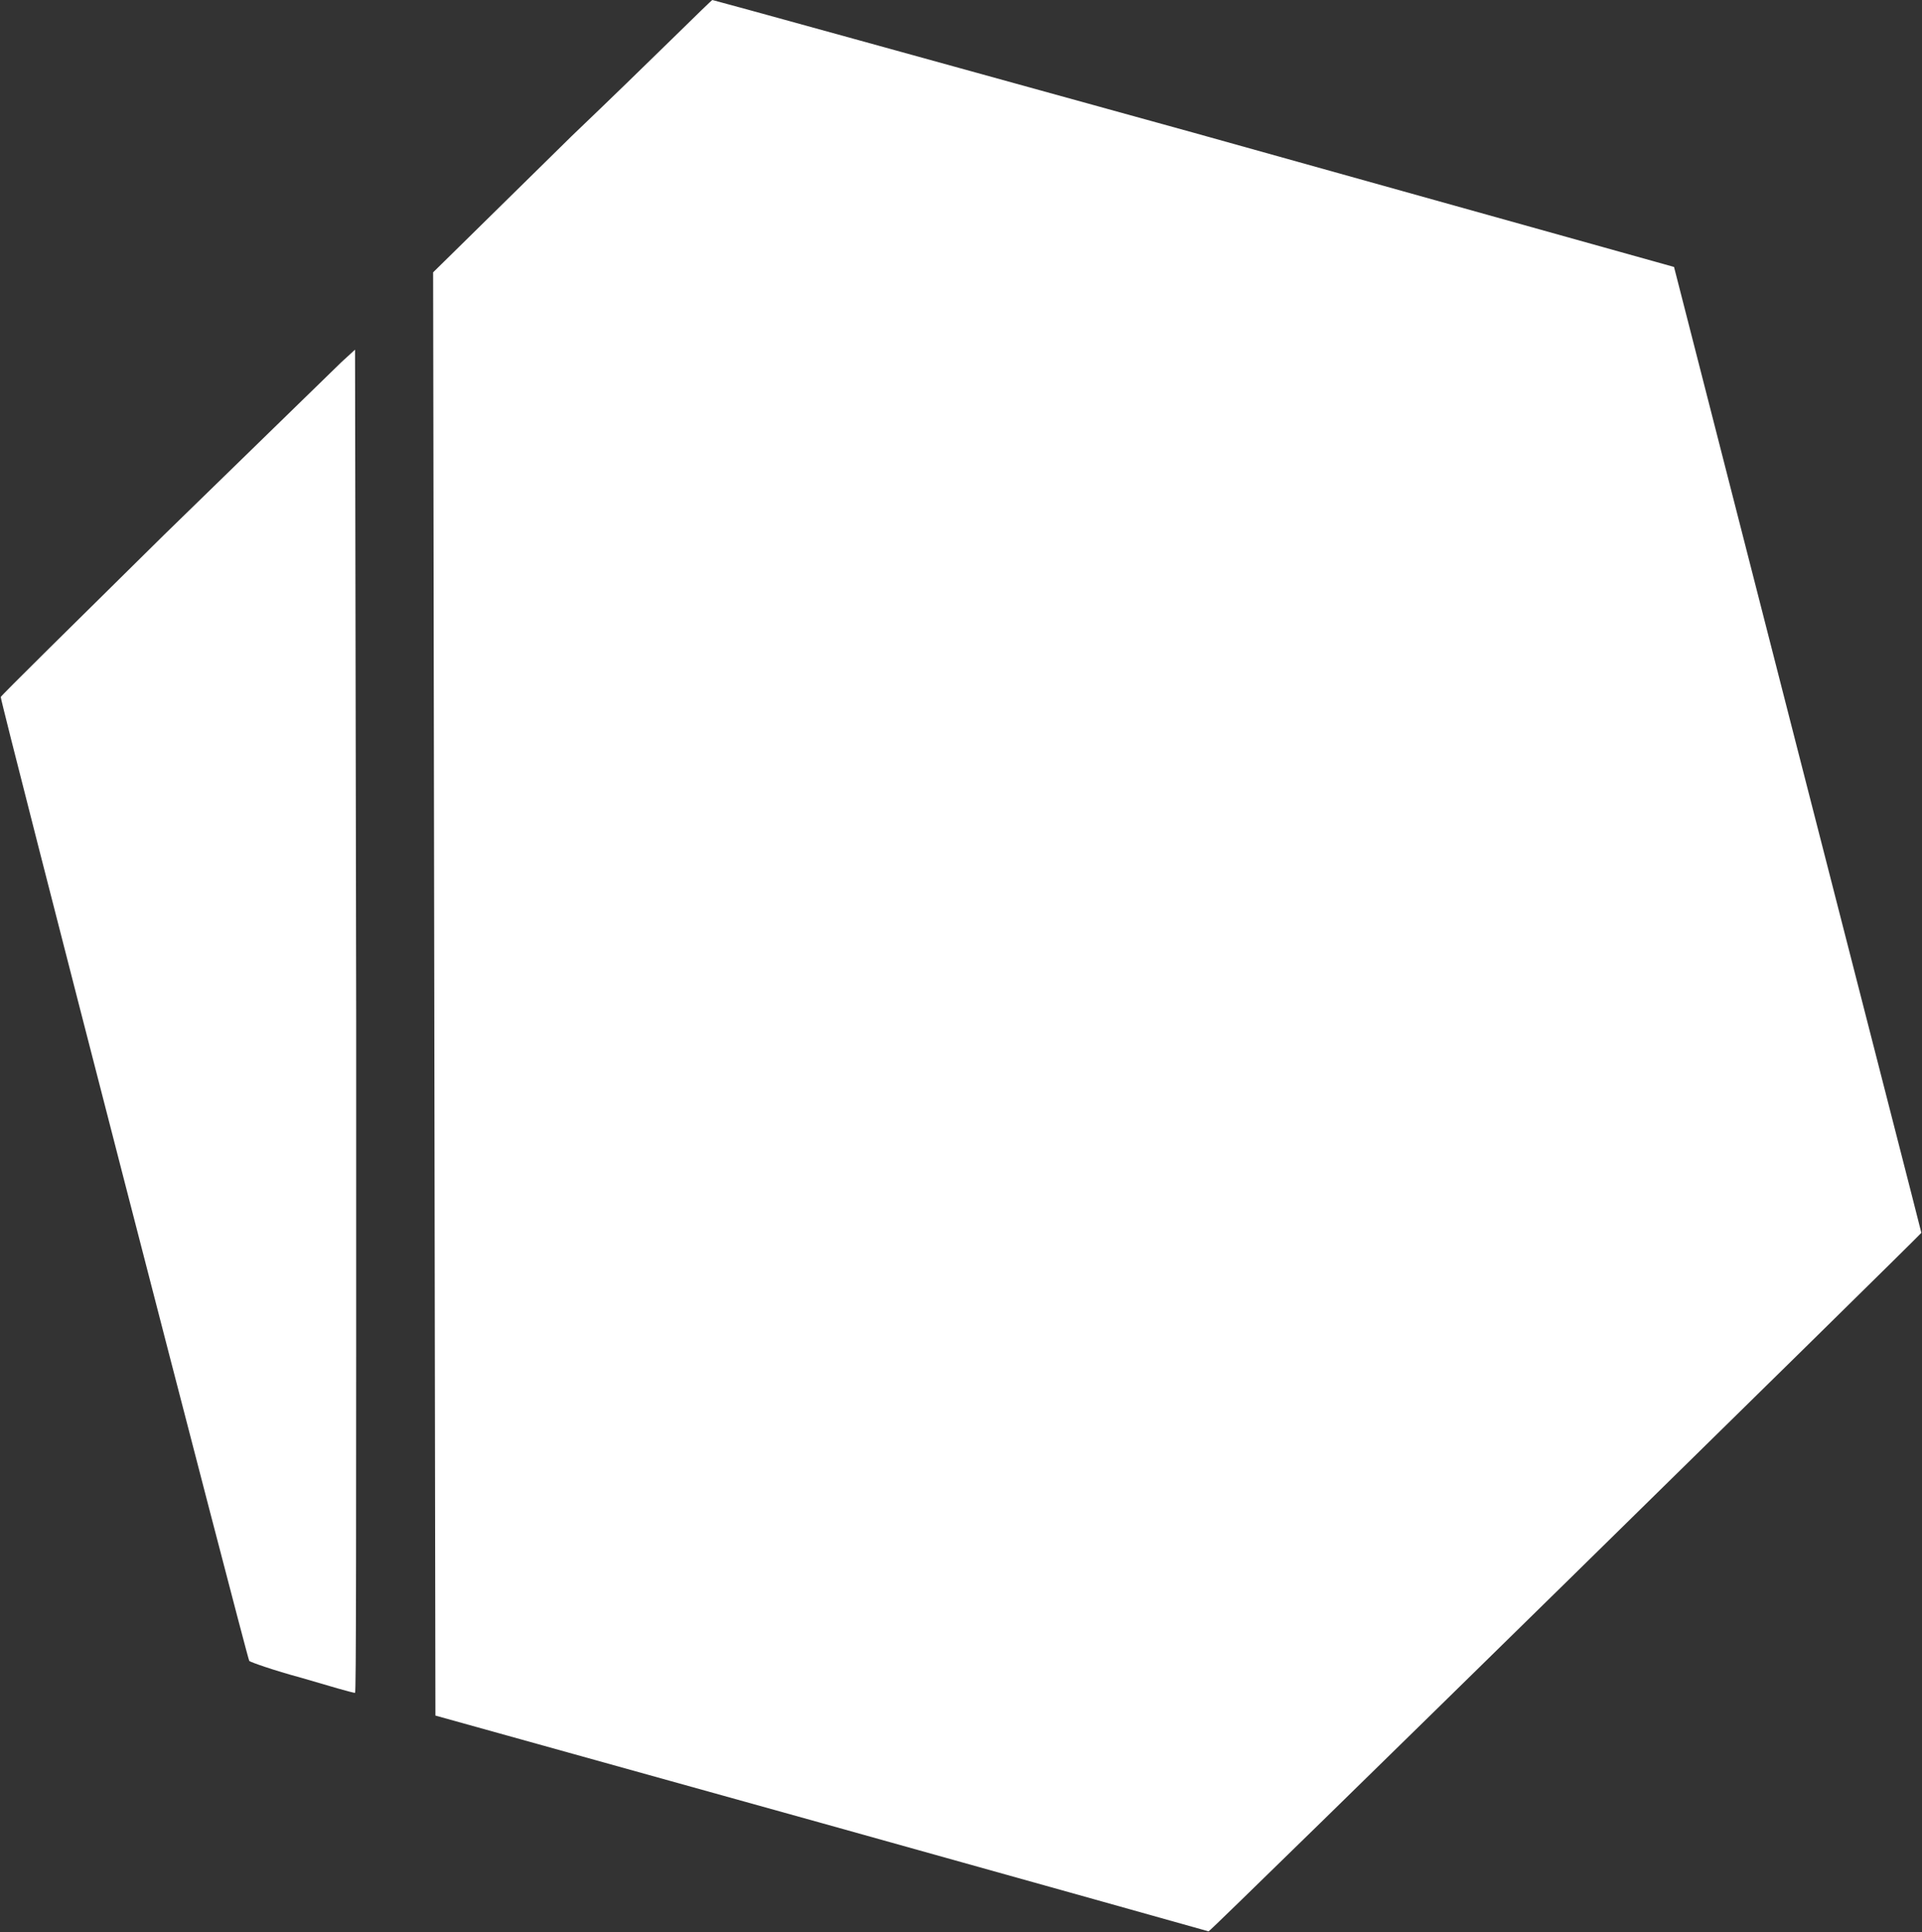 <svg version="1.2" xmlns="http://www.w3.org/2000/svg" viewBox="0 0 1499 1507" width="1499" height="1507">
	<rect x="0" y="0" width="1499" height="1507" fill="#333333" stroke="none"/>
	<title>freeletics_BIG copy-svg</title>
	<style>
		.s0 { fill: #ffffff } 
	</style>
	<path id="Layer" fill-rule="evenodd" class="s0" d="m276.9 1320.3c0.9 0 0.9-105.3 0.9-523.5l-0.9-524.1-10.8 9.9-138 134.4c-69.9 69-127.5 125.7-127.5 126.6-0.9 1.8 192 749.1 193.8 751.8 0.9 0.9 18.6 7.2 40.8 13.2 21.3 6.3 39.9 11.7 41.7 11.7zm665.7 186c1.8 0 555-543 555.9-544.8 0-0.6-43.5-169.8-96.6-377.1l-96.3-376.2-374.7-104.7c-205.2-56.7-374.4-103.5-375.3-103.5-0.9 0-49.5 48.6-109.8 106.2l-108 106.2 0.9 563.4 0.9 562.2 301.8 84c165.6 46.2 301.2 84.3 301.2 84.3z"/>
</svg>